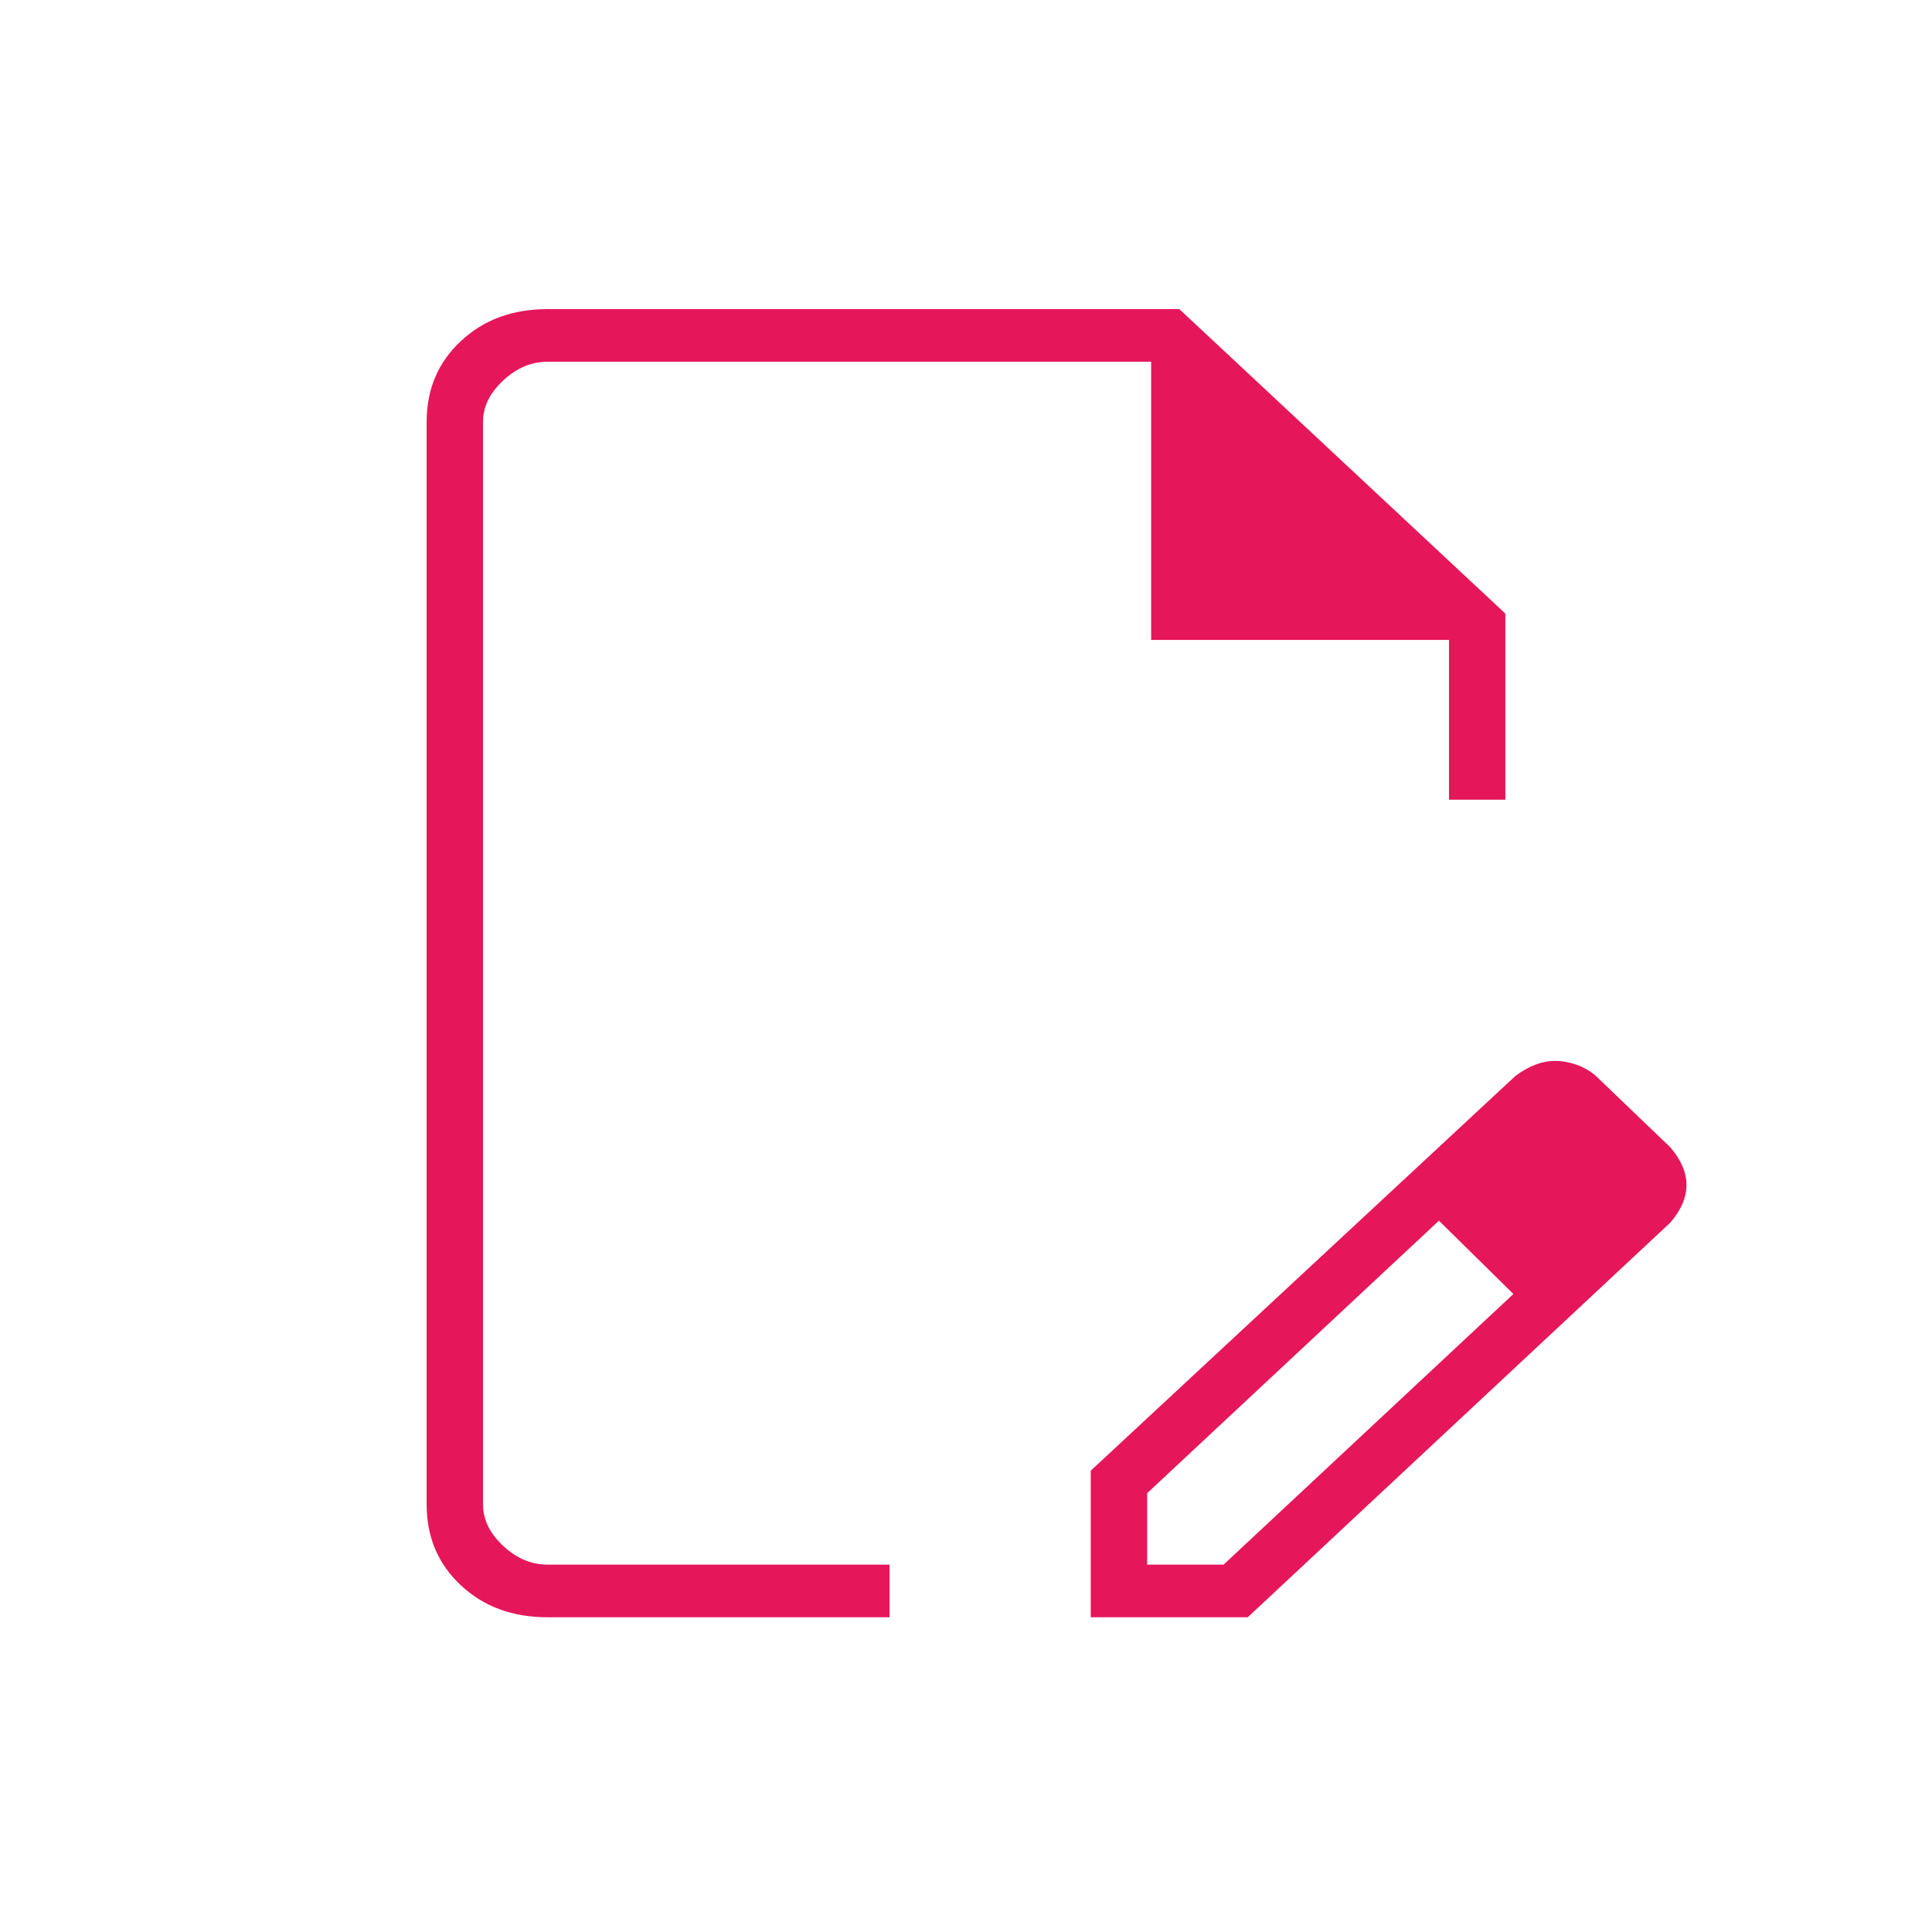 <svg width="100" height="100" viewBox="0 0 100 100" fill="none" xmlns="http://www.w3.org/2000/svg">
<mask id="mask0_257_1814" style="mask-type:alpha" maskUnits="userSpaceOnUse" x="0" y="0" width="100" height="100">
<rect width="100" height="100" fill="#D9D9D9"/>
</mask>
<g mask="url(#mask0_257_1814)">
<path d="M56.458 83.709V76.121L78.437 55.692C78.785 55.432 79.128 55.238 79.468 55.108C79.807 54.978 80.147 54.913 80.486 54.913C80.856 54.913 81.226 54.978 81.596 55.108C81.966 55.238 82.302 55.432 82.604 55.692L86.458 59.388C86.736 59.713 86.944 60.037 87.083 60.361C87.222 60.685 87.292 61.01 87.292 61.334C87.292 61.658 87.222 61.983 87.083 62.307C86.944 62.631 86.736 62.955 86.458 63.28L64.583 83.709H56.458ZM59.375 80.985H63.333L78.333 66.977L76.458 65.028L74.479 63.182L59.375 77.288V80.985ZM28.333 83.709C26.528 83.709 25.035 83.158 23.854 82.055C22.674 80.953 22.083 79.558 22.083 77.872V21.837C22.083 20.151 22.674 18.756 23.854 17.654C25.035 16.551 26.528 16 28.333 16H61.042L77.917 31.76V41.391H75V33.122H59.583V18.724H28.333C27.5 18.724 26.736 19.048 26.042 19.697C25.347 20.345 25 21.059 25 21.837V77.872C25 78.65 25.347 79.364 26.042 80.012C26.736 80.661 27.5 80.985 28.333 80.985H46.042V83.709H28.333ZM76.458 65.028L74.479 63.182L78.333 66.977L76.458 65.028Z" fill="#E6165B"/>
</g>
</svg>
